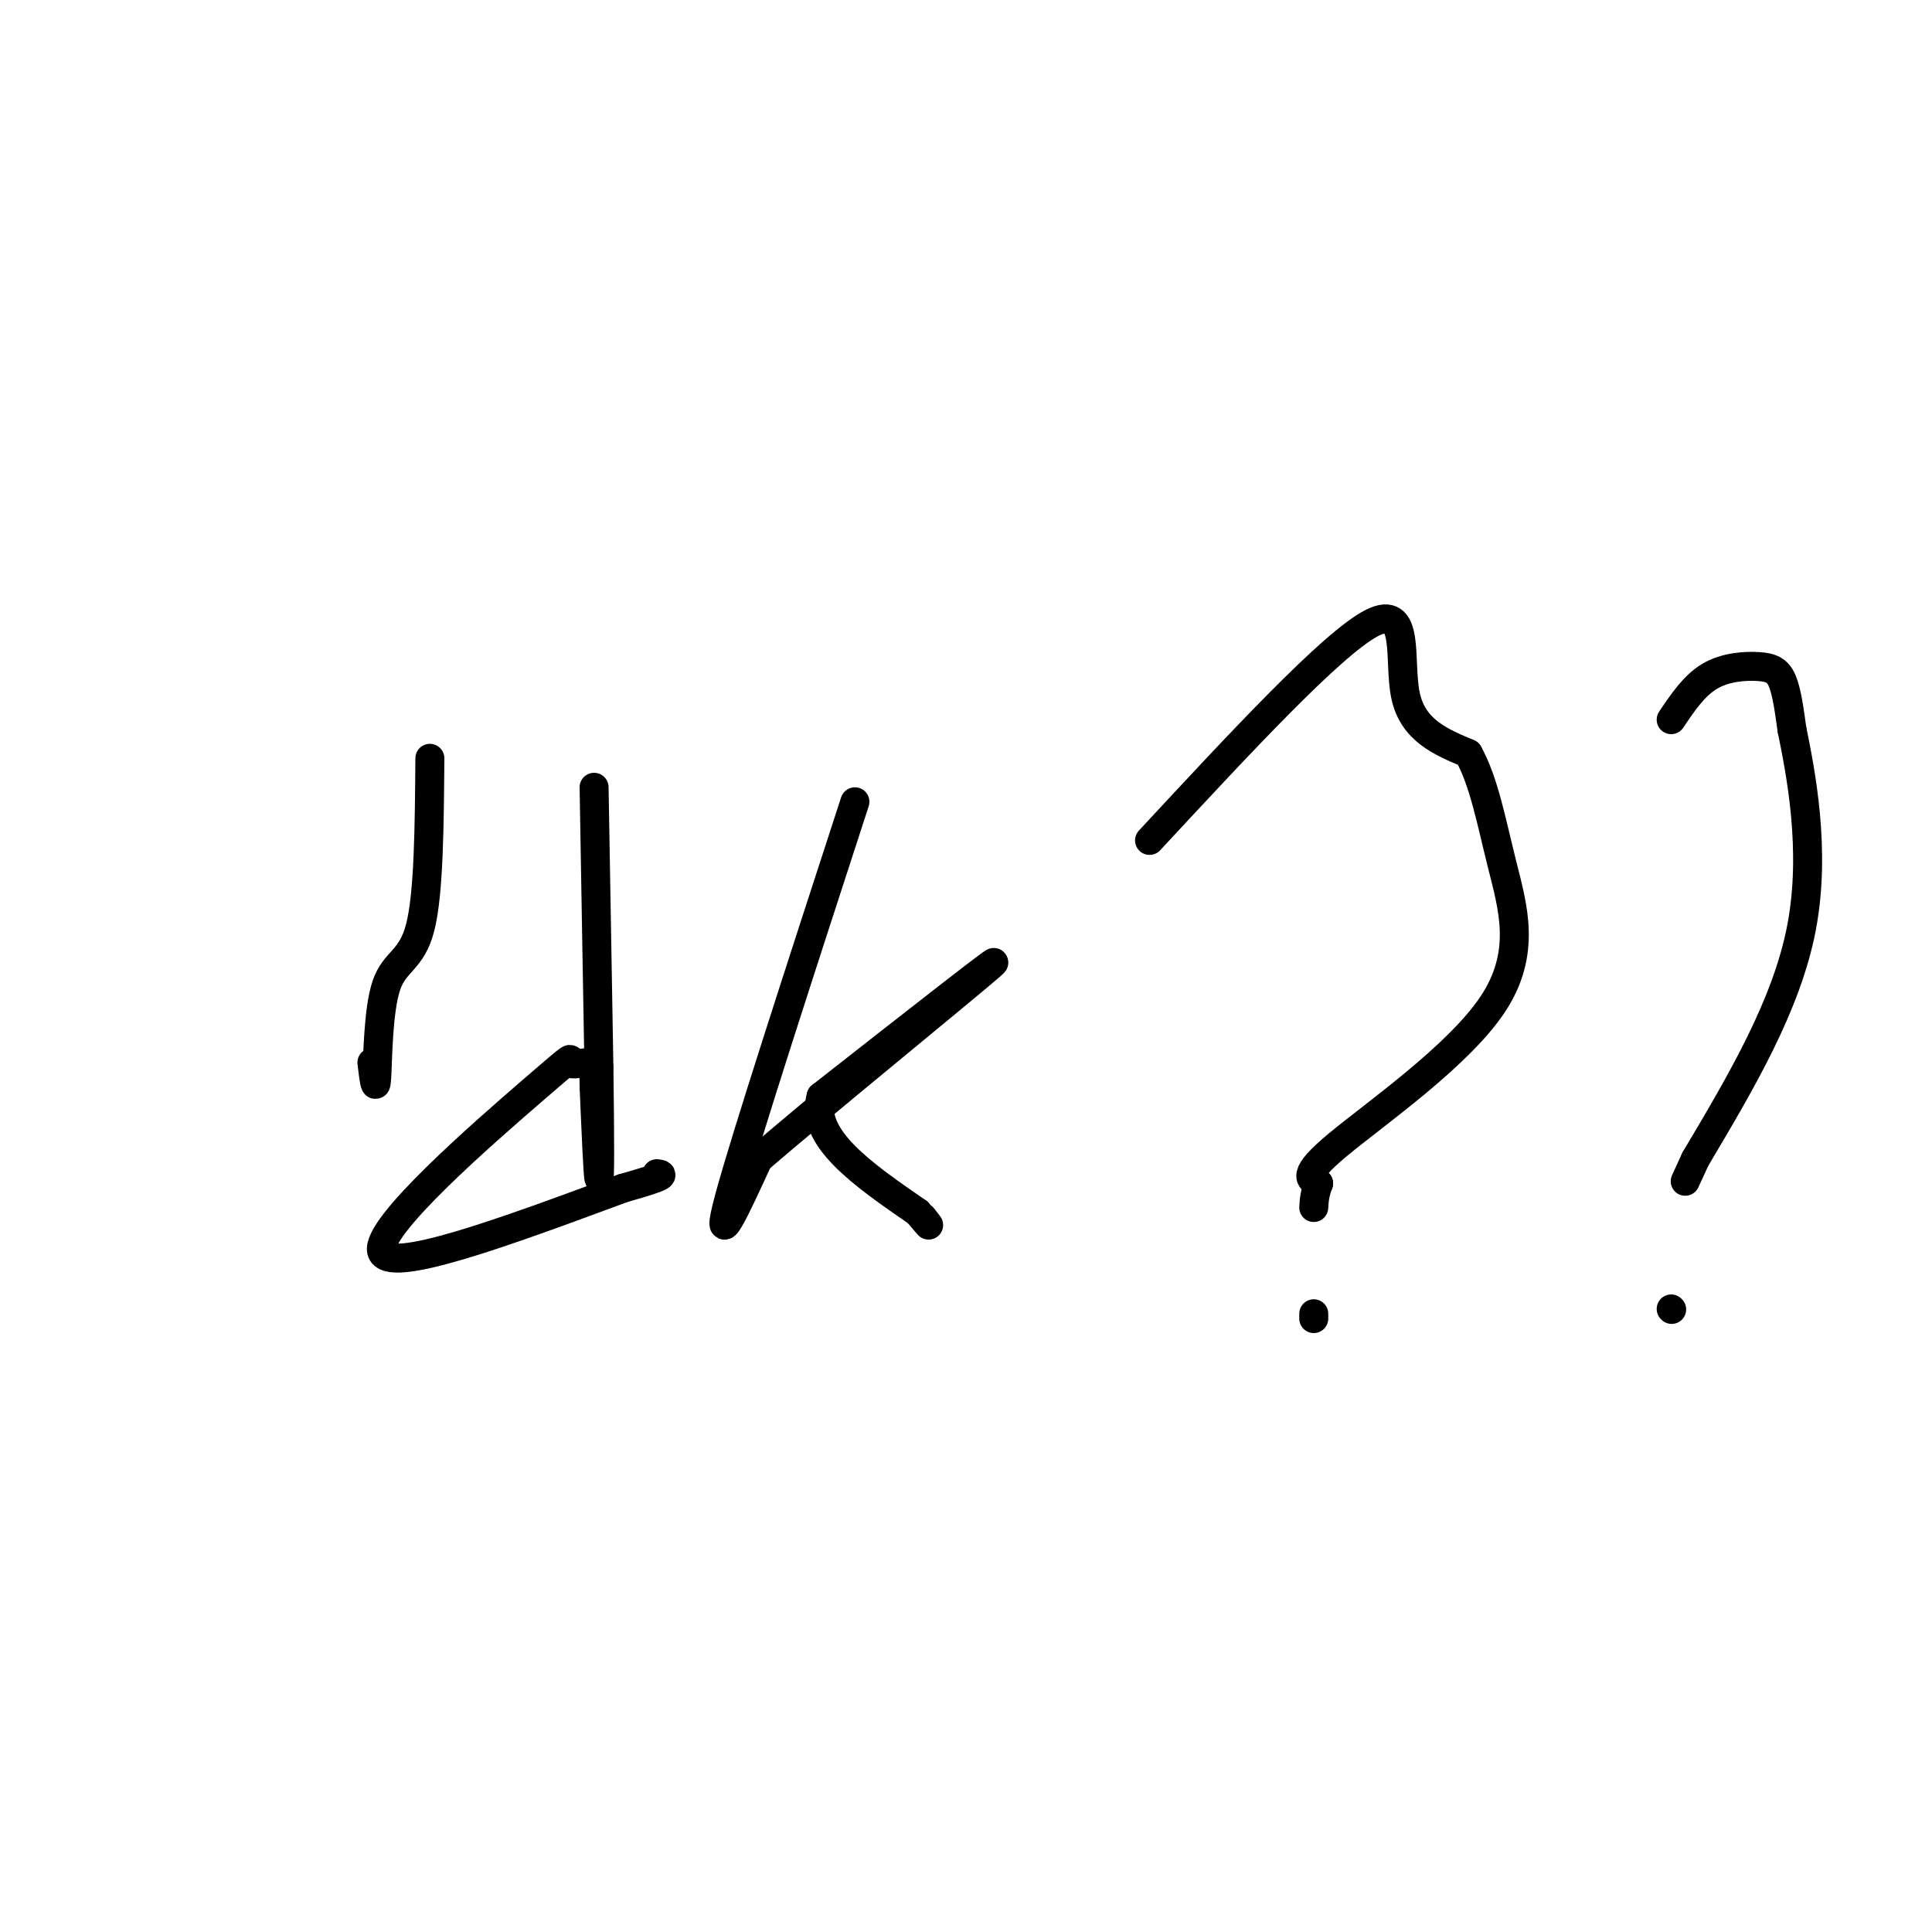 <svg viewBox='0 0 400 400' version='1.1' xmlns='http://www.w3.org/2000/svg' xmlns:xlink='http://www.w3.org/1999/xlink'><g fill='none' stroke='#000000' stroke-width='6' stroke-linecap='round' stroke-linejoin='round'><path d='M89,157c-0.107,14.018 -0.214,28.036 -2,35c-1.786,6.964 -5.250,6.875 -7,12c-1.750,5.125 -1.786,15.464 -2,19c-0.214,3.536 -0.607,0.268 -1,-3'/><path d='M123,163c0.000,0.000 1.000,58.000 1,58'/><path d='M124,221c0.200,14.978 0.200,23.422 0,23c-0.200,-0.422 -0.600,-9.711 -1,-19'/><path d='M123,225c-0.093,-4.126 0.174,-4.943 -1,-5c-1.174,-0.057 -3.789,0.644 -4,0c-0.211,-0.644 1.982,-2.635 -8,6c-9.982,8.635 -32.138,27.896 -31,33c1.138,5.104 25.569,-3.948 50,-13'/><path d='M129,246c9.500,-2.667 8.250,-2.833 7,-3'/><path d='M177,166c-11.333,34.833 -22.667,69.667 -26,82c-3.333,12.333 1.333,2.167 6,-8'/><path d='M157,240c13.156,-11.333 43.044,-35.667 48,-40c4.956,-4.333 -15.022,11.333 -35,27'/><path d='M170,227c-2.500,8.500 8.750,16.250 20,24'/><path d='M190,251c3.500,4.167 2.250,2.583 1,1'/><path d='M238,174c18.933,-20.400 37.867,-40.800 46,-45c8.133,-4.200 5.467,7.800 7,15c1.533,7.200 7.267,9.600 13,12'/><path d='M304,156c3.220,5.745 4.770,14.107 7,23c2.230,8.893 5.139,18.317 -2,29c-7.139,10.683 -24.325,22.624 -32,29c-7.675,6.376 -5.837,7.188 -4,8'/><path d='M273,245c-0.833,2.167 -0.917,3.583 -1,5'/><path d='M272,273c0.000,0.000 0.000,-1.000 0,-1'/><path d='M346,149c2.387,-3.548 4.774,-7.095 8,-9c3.226,-1.905 7.292,-2.167 10,-2c2.708,0.167 4.060,0.762 5,3c0.940,2.238 1.470,6.119 2,10'/><path d='M371,151c1.733,8.533 5.067,24.867 2,41c-3.067,16.133 -12.533,32.067 -22,48'/><path d='M351,240c-3.667,8.000 -1.833,4.000 0,0'/><path d='M346,271c0.000,0.000 0.100,0.100 0.1,0.1'/></g>
</svg>